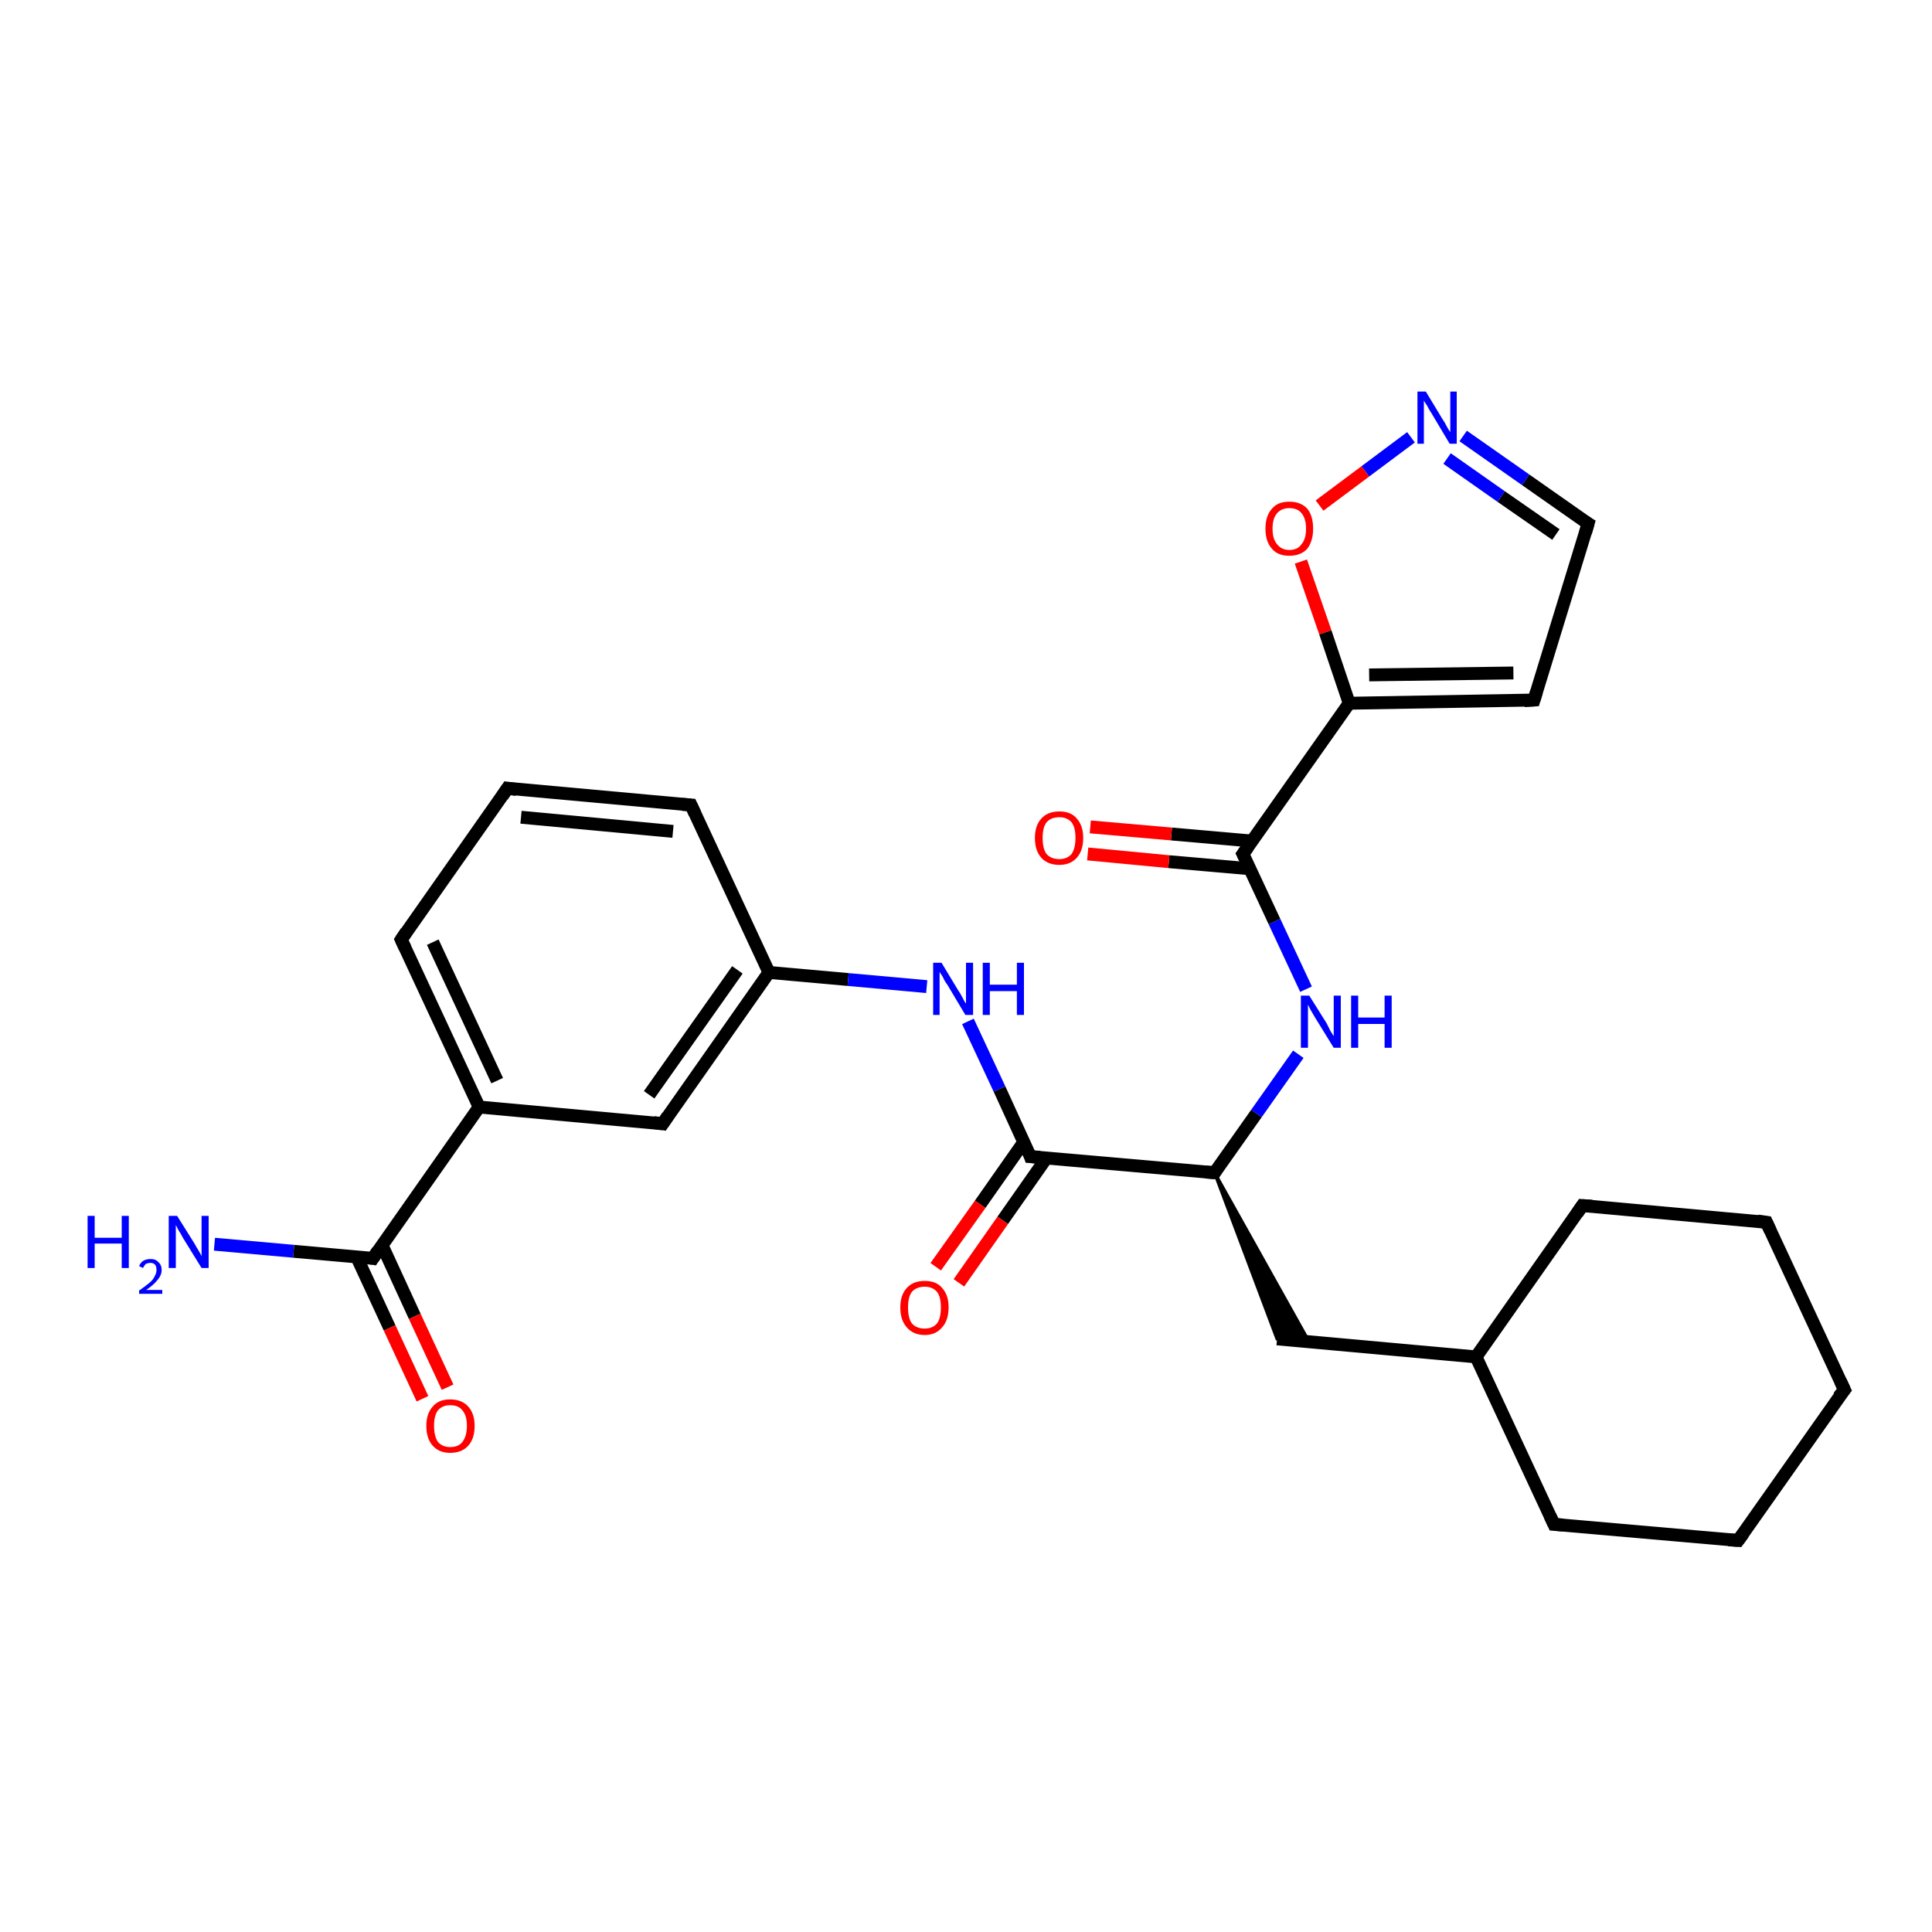 <?xml version='1.0' encoding='iso-8859-1'?>
<svg version='1.1' baseProfile='full'
              xmlns='http://www.w3.org/2000/svg'
                      xmlns:rdkit='http://www.rdkit.org/xml'
                      xmlns:xlink='http://www.w3.org/1999/xlink'
                  xml:space='preserve'
width='300px' height='300px' viewBox='0 0 300 300'>
<!-- END OF HEADER -->
<rect style='opacity:1.0;fill:#FFFFFF;stroke:none' width='300.0' height='300.0' x='0.0' y='0.0'> </rect>
<path class='bond-0 atom-0 atom-1' d='M 33.3,193.2 L 45.6,194.3' style='fill:none;fill-rule:evenodd;stroke:#0000FF;stroke-width:2.0px;stroke-linecap:butt;stroke-linejoin:miter;stroke-opacity:1' />
<path class='bond-0 atom-0 atom-1' d='M 45.6,194.3 L 57.9,195.4' style='fill:none;fill-rule:evenodd;stroke:#000000;stroke-width:2.0px;stroke-linecap:butt;stroke-linejoin:miter;stroke-opacity:1' />
<path class='bond-1 atom-1 atom-2' d='M 55.4,195.2 L 60.5,206.2' style='fill:none;fill-rule:evenodd;stroke:#000000;stroke-width:2.0px;stroke-linecap:butt;stroke-linejoin:miter;stroke-opacity:1' />
<path class='bond-1 atom-1 atom-2' d='M 60.5,206.2 L 65.6,217.2' style='fill:none;fill-rule:evenodd;stroke:#FF0000;stroke-width:2.0px;stroke-linecap:butt;stroke-linejoin:miter;stroke-opacity:1' />
<path class='bond-1 atom-1 atom-2' d='M 59.3,193.3 L 64.4,204.4' style='fill:none;fill-rule:evenodd;stroke:#000000;stroke-width:2.0px;stroke-linecap:butt;stroke-linejoin:miter;stroke-opacity:1' />
<path class='bond-1 atom-1 atom-2' d='M 64.4,204.4 L 69.5,215.4' style='fill:none;fill-rule:evenodd;stroke:#FF0000;stroke-width:2.0px;stroke-linecap:butt;stroke-linejoin:miter;stroke-opacity:1' />
<path class='bond-2 atom-1 atom-3' d='M 57.9,195.4 L 74.4,171.9' style='fill:none;fill-rule:evenodd;stroke:#000000;stroke-width:2.0px;stroke-linecap:butt;stroke-linejoin:miter;stroke-opacity:1' />
<path class='bond-3 atom-3 atom-4' d='M 74.4,171.9 L 62.3,145.9' style='fill:none;fill-rule:evenodd;stroke:#000000;stroke-width:2.0px;stroke-linecap:butt;stroke-linejoin:miter;stroke-opacity:1' />
<path class='bond-3 atom-3 atom-4' d='M 77.2,167.8 L 67.2,146.3' style='fill:none;fill-rule:evenodd;stroke:#000000;stroke-width:2.0px;stroke-linecap:butt;stroke-linejoin:miter;stroke-opacity:1' />
<path class='bond-4 atom-4 atom-5' d='M 62.3,145.9 L 78.8,122.4' style='fill:none;fill-rule:evenodd;stroke:#000000;stroke-width:2.0px;stroke-linecap:butt;stroke-linejoin:miter;stroke-opacity:1' />
<path class='bond-5 atom-5 atom-6' d='M 78.8,122.4 L 107.3,125.0' style='fill:none;fill-rule:evenodd;stroke:#000000;stroke-width:2.0px;stroke-linecap:butt;stroke-linejoin:miter;stroke-opacity:1' />
<path class='bond-5 atom-5 atom-6' d='M 80.9,126.9 L 104.5,129.1' style='fill:none;fill-rule:evenodd;stroke:#000000;stroke-width:2.0px;stroke-linecap:butt;stroke-linejoin:miter;stroke-opacity:1' />
<path class='bond-6 atom-6 atom-7' d='M 107.3,125.0 L 119.4,151.0' style='fill:none;fill-rule:evenodd;stroke:#000000;stroke-width:2.0px;stroke-linecap:butt;stroke-linejoin:miter;stroke-opacity:1' />
<path class='bond-7 atom-7 atom-8' d='M 119.4,151.0 L 131.7,152.1' style='fill:none;fill-rule:evenodd;stroke:#000000;stroke-width:2.0px;stroke-linecap:butt;stroke-linejoin:miter;stroke-opacity:1' />
<path class='bond-7 atom-7 atom-8' d='M 131.7,152.1 L 143.9,153.2' style='fill:none;fill-rule:evenodd;stroke:#0000FF;stroke-width:2.0px;stroke-linecap:butt;stroke-linejoin:miter;stroke-opacity:1' />
<path class='bond-8 atom-8 atom-9' d='M 150.3,158.6 L 155.2,169.1' style='fill:none;fill-rule:evenodd;stroke:#0000FF;stroke-width:2.0px;stroke-linecap:butt;stroke-linejoin:miter;stroke-opacity:1' />
<path class='bond-8 atom-8 atom-9' d='M 155.2,169.1 L 160.0,179.6' style='fill:none;fill-rule:evenodd;stroke:#000000;stroke-width:2.0px;stroke-linecap:butt;stroke-linejoin:miter;stroke-opacity:1' />
<path class='bond-9 atom-9 atom-10' d='M 159.0,177.3 L 152.2,187.0' style='fill:none;fill-rule:evenodd;stroke:#000000;stroke-width:2.0px;stroke-linecap:butt;stroke-linejoin:miter;stroke-opacity:1' />
<path class='bond-9 atom-9 atom-10' d='M 152.2,187.0 L 145.3,196.7' style='fill:none;fill-rule:evenodd;stroke:#FF0000;stroke-width:2.0px;stroke-linecap:butt;stroke-linejoin:miter;stroke-opacity:1' />
<path class='bond-9 atom-9 atom-10' d='M 162.5,179.8 L 155.7,189.5' style='fill:none;fill-rule:evenodd;stroke:#000000;stroke-width:2.0px;stroke-linecap:butt;stroke-linejoin:miter;stroke-opacity:1' />
<path class='bond-9 atom-9 atom-10' d='M 155.7,189.5 L 148.9,199.2' style='fill:none;fill-rule:evenodd;stroke:#FF0000;stroke-width:2.0px;stroke-linecap:butt;stroke-linejoin:miter;stroke-opacity:1' />
<path class='bond-10 atom-9 atom-11' d='M 160.0,179.6 L 188.6,182.1' style='fill:none;fill-rule:evenodd;stroke:#000000;stroke-width:2.0px;stroke-linecap:butt;stroke-linejoin:miter;stroke-opacity:1' />
<path class='bond-11 atom-11 atom-12' d='M 188.6,182.1 L 203.3,208.4 L 198.3,207.9 Z' style='fill:#000000;fill-rule:evenodd;fill-opacity:1;stroke:#000000;stroke-width:0.5px;stroke-linecap:butt;stroke-linejoin:miter;stroke-opacity:1;' />
<path class='bond-12 atom-12 atom-13' d='M 198.3,207.9 L 229.2,210.7' style='fill:none;fill-rule:evenodd;stroke:#000000;stroke-width:2.0px;stroke-linecap:butt;stroke-linejoin:miter;stroke-opacity:1' />
<path class='bond-13 atom-13 atom-14' d='M 229.2,210.7 L 241.3,236.7' style='fill:none;fill-rule:evenodd;stroke:#000000;stroke-width:2.0px;stroke-linecap:butt;stroke-linejoin:miter;stroke-opacity:1' />
<path class='bond-14 atom-14 atom-15' d='M 241.3,236.7 L 269.9,239.2' style='fill:none;fill-rule:evenodd;stroke:#000000;stroke-width:2.0px;stroke-linecap:butt;stroke-linejoin:miter;stroke-opacity:1' />
<path class='bond-15 atom-15 atom-16' d='M 269.9,239.2 L 286.4,215.8' style='fill:none;fill-rule:evenodd;stroke:#000000;stroke-width:2.0px;stroke-linecap:butt;stroke-linejoin:miter;stroke-opacity:1' />
<path class='bond-16 atom-16 atom-17' d='M 286.4,215.8 L 274.3,189.8' style='fill:none;fill-rule:evenodd;stroke:#000000;stroke-width:2.0px;stroke-linecap:butt;stroke-linejoin:miter;stroke-opacity:1' />
<path class='bond-17 atom-17 atom-18' d='M 274.3,189.8 L 245.7,187.2' style='fill:none;fill-rule:evenodd;stroke:#000000;stroke-width:2.0px;stroke-linecap:butt;stroke-linejoin:miter;stroke-opacity:1' />
<path class='bond-18 atom-11 atom-19' d='M 188.6,182.1 L 195.1,172.9' style='fill:none;fill-rule:evenodd;stroke:#000000;stroke-width:2.0px;stroke-linecap:butt;stroke-linejoin:miter;stroke-opacity:1' />
<path class='bond-18 atom-11 atom-19' d='M 195.1,172.9 L 201.6,163.7' style='fill:none;fill-rule:evenodd;stroke:#0000FF;stroke-width:2.0px;stroke-linecap:butt;stroke-linejoin:miter;stroke-opacity:1' />
<path class='bond-19 atom-19 atom-20' d='M 202.8,153.6 L 197.9,143.1' style='fill:none;fill-rule:evenodd;stroke:#0000FF;stroke-width:2.0px;stroke-linecap:butt;stroke-linejoin:miter;stroke-opacity:1' />
<path class='bond-19 atom-19 atom-20' d='M 197.9,143.1 L 193.0,132.6' style='fill:none;fill-rule:evenodd;stroke:#000000;stroke-width:2.0px;stroke-linecap:butt;stroke-linejoin:miter;stroke-opacity:1' />
<path class='bond-20 atom-20 atom-21' d='M 194.4,130.6 L 181.9,129.5' style='fill:none;fill-rule:evenodd;stroke:#000000;stroke-width:2.0px;stroke-linecap:butt;stroke-linejoin:miter;stroke-opacity:1' />
<path class='bond-20 atom-20 atom-21' d='M 181.9,129.5 L 169.3,128.4' style='fill:none;fill-rule:evenodd;stroke:#FF0000;stroke-width:2.0px;stroke-linecap:butt;stroke-linejoin:miter;stroke-opacity:1' />
<path class='bond-20 atom-20 atom-21' d='M 194.1,134.9 L 181.5,133.8' style='fill:none;fill-rule:evenodd;stroke:#000000;stroke-width:2.0px;stroke-linecap:butt;stroke-linejoin:miter;stroke-opacity:1' />
<path class='bond-20 atom-20 atom-21' d='M 181.5,133.8 L 168.9,132.6' style='fill:none;fill-rule:evenodd;stroke:#FF0000;stroke-width:2.0px;stroke-linecap:butt;stroke-linejoin:miter;stroke-opacity:1' />
<path class='bond-21 atom-20 atom-22' d='M 193.0,132.6 L 209.5,109.2' style='fill:none;fill-rule:evenodd;stroke:#000000;stroke-width:2.0px;stroke-linecap:butt;stroke-linejoin:miter;stroke-opacity:1' />
<path class='bond-22 atom-22 atom-23' d='M 209.5,109.2 L 238.2,108.7' style='fill:none;fill-rule:evenodd;stroke:#000000;stroke-width:2.0px;stroke-linecap:butt;stroke-linejoin:miter;stroke-opacity:1' />
<path class='bond-22 atom-22 atom-23' d='M 212.6,104.8 L 235.0,104.5' style='fill:none;fill-rule:evenodd;stroke:#000000;stroke-width:2.0px;stroke-linecap:butt;stroke-linejoin:miter;stroke-opacity:1' />
<path class='bond-23 atom-23 atom-24' d='M 238.2,108.7 L 246.6,81.3' style='fill:none;fill-rule:evenodd;stroke:#000000;stroke-width:2.0px;stroke-linecap:butt;stroke-linejoin:miter;stroke-opacity:1' />
<path class='bond-24 atom-24 atom-25' d='M 246.6,81.3 L 236.9,74.5' style='fill:none;fill-rule:evenodd;stroke:#000000;stroke-width:2.0px;stroke-linecap:butt;stroke-linejoin:miter;stroke-opacity:1' />
<path class='bond-24 atom-24 atom-25' d='M 236.9,74.5 L 227.2,67.7' style='fill:none;fill-rule:evenodd;stroke:#0000FF;stroke-width:2.0px;stroke-linecap:butt;stroke-linejoin:miter;stroke-opacity:1' />
<path class='bond-24 atom-24 atom-25' d='M 241.6,83.0 L 233.1,77.1' style='fill:none;fill-rule:evenodd;stroke:#000000;stroke-width:2.0px;stroke-linecap:butt;stroke-linejoin:miter;stroke-opacity:1' />
<path class='bond-24 atom-24 atom-25' d='M 233.1,77.1 L 224.7,71.2' style='fill:none;fill-rule:evenodd;stroke:#0000FF;stroke-width:2.0px;stroke-linecap:butt;stroke-linejoin:miter;stroke-opacity:1' />
<path class='bond-25 atom-25 atom-26' d='M 219.1,67.9 L 212.0,73.2' style='fill:none;fill-rule:evenodd;stroke:#0000FF;stroke-width:2.0px;stroke-linecap:butt;stroke-linejoin:miter;stroke-opacity:1' />
<path class='bond-25 atom-25 atom-26' d='M 212.0,73.2 L 204.9,78.5' style='fill:none;fill-rule:evenodd;stroke:#FF0000;stroke-width:2.0px;stroke-linecap:butt;stroke-linejoin:miter;stroke-opacity:1' />
<path class='bond-26 atom-7 atom-27' d='M 119.4,151.0 L 102.9,174.5' style='fill:none;fill-rule:evenodd;stroke:#000000;stroke-width:2.0px;stroke-linecap:butt;stroke-linejoin:miter;stroke-opacity:1' />
<path class='bond-26 atom-7 atom-27' d='M 114.5,150.6 L 100.8,170.0' style='fill:none;fill-rule:evenodd;stroke:#000000;stroke-width:2.0px;stroke-linecap:butt;stroke-linejoin:miter;stroke-opacity:1' />
<path class='bond-27 atom-27 atom-3' d='M 102.9,174.5 L 74.4,171.9' style='fill:none;fill-rule:evenodd;stroke:#000000;stroke-width:2.0px;stroke-linecap:butt;stroke-linejoin:miter;stroke-opacity:1' />
<path class='bond-28 atom-18 atom-13' d='M 245.7,187.2 L 229.2,210.7' style='fill:none;fill-rule:evenodd;stroke:#000000;stroke-width:2.0px;stroke-linecap:butt;stroke-linejoin:miter;stroke-opacity:1' />
<path class='bond-29 atom-26 atom-22' d='M 202.0,87.2 L 205.8,98.2' style='fill:none;fill-rule:evenodd;stroke:#FF0000;stroke-width:2.0px;stroke-linecap:butt;stroke-linejoin:miter;stroke-opacity:1' />
<path class='bond-29 atom-26 atom-22' d='M 205.8,98.2 L 209.5,109.2' style='fill:none;fill-rule:evenodd;stroke:#000000;stroke-width:2.0px;stroke-linecap:butt;stroke-linejoin:miter;stroke-opacity:1' />
<path d='M 57.3,195.3 L 57.9,195.4 L 58.7,194.2' style='fill:none;stroke:#000000;stroke-width:2.0px;stroke-linecap:butt;stroke-linejoin:miter;stroke-opacity:1;' />
<path d='M 62.9,147.2 L 62.3,145.9 L 63.1,144.7' style='fill:none;stroke:#000000;stroke-width:2.0px;stroke-linecap:butt;stroke-linejoin:miter;stroke-opacity:1;' />
<path d='M 78.0,123.6 L 78.8,122.4 L 80.2,122.6' style='fill:none;stroke:#000000;stroke-width:2.0px;stroke-linecap:butt;stroke-linejoin:miter;stroke-opacity:1;' />
<path d='M 105.9,124.9 L 107.3,125.0 L 107.9,126.3' style='fill:none;stroke:#000000;stroke-width:2.0px;stroke-linecap:butt;stroke-linejoin:miter;stroke-opacity:1;' />
<path d='M 159.8,179.0 L 160.0,179.6 L 161.5,179.7' style='fill:none;stroke:#000000;stroke-width:2.0px;stroke-linecap:butt;stroke-linejoin:miter;stroke-opacity:1;' />
<path d='M 187.2,182.0 L 188.6,182.1 L 188.9,181.6' style='fill:none;stroke:#000000;stroke-width:2.0px;stroke-linecap:butt;stroke-linejoin:miter;stroke-opacity:1;' />
<path d='M 240.7,235.4 L 241.3,236.7 L 242.7,236.8' style='fill:none;stroke:#000000;stroke-width:2.0px;stroke-linecap:butt;stroke-linejoin:miter;stroke-opacity:1;' />
<path d='M 268.4,239.1 L 269.9,239.2 L 270.7,238.1' style='fill:none;stroke:#000000;stroke-width:2.0px;stroke-linecap:butt;stroke-linejoin:miter;stroke-opacity:1;' />
<path d='M 285.5,216.9 L 286.4,215.8 L 285.8,214.5' style='fill:none;stroke:#000000;stroke-width:2.0px;stroke-linecap:butt;stroke-linejoin:miter;stroke-opacity:1;' />
<path d='M 274.9,191.1 L 274.3,189.8 L 272.9,189.6' style='fill:none;stroke:#000000;stroke-width:2.0px;stroke-linecap:butt;stroke-linejoin:miter;stroke-opacity:1;' />
<path d='M 247.2,187.3 L 245.7,187.2 L 244.9,188.4' style='fill:none;stroke:#000000;stroke-width:2.0px;stroke-linecap:butt;stroke-linejoin:miter;stroke-opacity:1;' />
<path d='M 193.3,133.2 L 193.0,132.6 L 193.8,131.5' style='fill:none;stroke:#000000;stroke-width:2.0px;stroke-linecap:butt;stroke-linejoin:miter;stroke-opacity:1;' />
<path d='M 236.7,108.8 L 238.2,108.7 L 238.6,107.4' style='fill:none;stroke:#000000;stroke-width:2.0px;stroke-linecap:butt;stroke-linejoin:miter;stroke-opacity:1;' />
<path d='M 246.2,82.7 L 246.6,81.3 L 246.1,81.0' style='fill:none;stroke:#000000;stroke-width:2.0px;stroke-linecap:butt;stroke-linejoin:miter;stroke-opacity:1;' />
<path d='M 103.7,173.3 L 102.9,174.5 L 101.5,174.3' style='fill:none;stroke:#000000;stroke-width:2.0px;stroke-linecap:butt;stroke-linejoin:miter;stroke-opacity:1;' />
<path class='atom-0' d='M 13.6 188.8
L 14.7 188.8
L 14.7 192.2
L 18.9 192.2
L 18.9 188.8
L 20.0 188.8
L 20.0 196.9
L 18.9 196.9
L 18.9 193.1
L 14.7 193.1
L 14.7 196.9
L 13.6 196.9
L 13.6 188.8
' fill='#0000FF'/>
<path class='atom-0' d='M 21.6 196.6
Q 21.8 196.1, 22.2 195.8
Q 22.7 195.5, 23.4 195.5
Q 24.2 195.5, 24.6 196.0
Q 25.1 196.4, 25.1 197.2
Q 25.1 198.0, 24.5 198.7
Q 23.9 199.5, 22.7 200.3
L 25.2 200.3
L 25.2 200.9
L 21.6 200.9
L 21.6 200.4
Q 22.6 199.7, 23.2 199.2
Q 23.8 198.7, 24.0 198.2
Q 24.3 197.7, 24.3 197.2
Q 24.3 196.7, 24.1 196.4
Q 23.8 196.1, 23.4 196.1
Q 22.9 196.1, 22.6 196.3
Q 22.4 196.5, 22.2 196.9
L 21.6 196.6
' fill='#0000FF'/>
<path class='atom-0' d='M 27.5 188.8
L 30.2 193.1
Q 30.4 193.5, 30.9 194.3
Q 31.3 195.0, 31.3 195.1
L 31.3 188.8
L 32.4 188.8
L 32.4 196.9
L 31.3 196.9
L 28.4 192.2
Q 28.1 191.6, 27.7 191.0
Q 27.4 190.4, 27.3 190.2
L 27.3 196.9
L 26.2 196.9
L 26.2 188.8
L 27.5 188.8
' fill='#0000FF'/>
<path class='atom-2' d='M 66.2 221.4
Q 66.2 219.5, 67.2 218.4
Q 68.1 217.3, 69.9 217.3
Q 71.7 217.3, 72.7 218.4
Q 73.7 219.5, 73.7 221.4
Q 73.7 223.4, 72.7 224.5
Q 71.7 225.6, 69.9 225.6
Q 68.2 225.6, 67.2 224.5
Q 66.2 223.4, 66.2 221.4
M 69.9 224.7
Q 71.2 224.7, 71.8 223.9
Q 72.5 223.0, 72.5 221.4
Q 72.5 219.8, 71.8 219.0
Q 71.2 218.2, 69.9 218.2
Q 68.7 218.2, 68.0 219.0
Q 67.4 219.8, 67.4 221.4
Q 67.4 223.0, 68.0 223.9
Q 68.7 224.7, 69.9 224.7
' fill='#FF0000'/>
<path class='atom-8' d='M 146.2 149.5
L 148.8 153.8
Q 149.1 154.2, 149.5 155.0
Q 149.9 155.8, 150.0 155.8
L 150.0 149.5
L 151.1 149.5
L 151.1 157.6
L 149.9 157.6
L 147.1 152.9
Q 146.7 152.4, 146.4 151.7
Q 146.0 151.1, 145.9 150.9
L 145.9 157.6
L 144.9 157.6
L 144.9 149.5
L 146.2 149.5
' fill='#0000FF'/>
<path class='atom-8' d='M 152.6 149.5
L 153.7 149.5
L 153.7 152.9
L 157.9 152.9
L 157.9 149.5
L 159.0 149.5
L 159.0 157.6
L 157.9 157.6
L 157.9 153.9
L 153.7 153.9
L 153.7 157.6
L 152.6 157.6
L 152.6 149.5
' fill='#0000FF'/>
<path class='atom-10' d='M 139.8 203.0
Q 139.8 201.1, 140.8 200.0
Q 141.8 198.9, 143.6 198.9
Q 145.4 198.9, 146.3 200.0
Q 147.3 201.1, 147.3 203.0
Q 147.3 205.0, 146.3 206.1
Q 145.3 207.3, 143.6 207.3
Q 141.8 207.3, 140.8 206.1
Q 139.8 205.0, 139.8 203.0
M 143.6 206.3
Q 144.8 206.3, 145.5 205.5
Q 146.1 204.7, 146.1 203.0
Q 146.1 201.4, 145.5 200.6
Q 144.8 199.8, 143.6 199.8
Q 142.3 199.8, 141.6 200.6
Q 141.0 201.4, 141.0 203.0
Q 141.0 204.7, 141.6 205.5
Q 142.3 206.3, 143.6 206.3
' fill='#FF0000'/>
<path class='atom-19' d='M 203.3 154.6
L 206.0 158.9
Q 206.2 159.3, 206.6 160.1
Q 207.1 160.9, 207.1 160.9
L 207.1 154.6
L 208.2 154.6
L 208.2 162.7
L 207.1 162.7
L 204.2 158.0
Q 203.9 157.5, 203.5 156.8
Q 203.2 156.2, 203.1 156.0
L 203.1 162.7
L 202.0 162.7
L 202.0 154.6
L 203.3 154.6
' fill='#0000FF'/>
<path class='atom-19' d='M 209.8 154.6
L 210.9 154.6
L 210.9 158.0
L 215.0 158.0
L 215.0 154.6
L 216.1 154.6
L 216.1 162.7
L 215.0 162.7
L 215.0 159.0
L 210.9 159.0
L 210.9 162.7
L 209.8 162.7
L 209.8 154.6
' fill='#0000FF'/>
<path class='atom-21' d='M 160.7 130.1
Q 160.7 128.2, 161.7 127.1
Q 162.7 126.0, 164.5 126.0
Q 166.3 126.0, 167.2 127.1
Q 168.2 128.2, 168.2 130.1
Q 168.2 132.1, 167.2 133.2
Q 166.2 134.3, 164.5 134.3
Q 162.7 134.3, 161.7 133.2
Q 160.7 132.1, 160.7 130.1
M 164.5 133.4
Q 165.7 133.4, 166.4 132.6
Q 167.0 131.7, 167.0 130.1
Q 167.0 128.5, 166.4 127.7
Q 165.7 126.9, 164.5 126.9
Q 163.2 126.9, 162.5 127.7
Q 161.9 128.5, 161.9 130.1
Q 161.9 131.8, 162.5 132.6
Q 163.2 133.4, 164.5 133.4
' fill='#FF0000'/>
<path class='atom-25' d='M 221.4 60.8
L 224.0 65.1
Q 224.3 65.5, 224.7 66.3
Q 225.1 67.0, 225.2 67.1
L 225.2 60.8
L 226.2 60.8
L 226.2 68.9
L 225.1 68.9
L 222.3 64.2
Q 221.9 63.6, 221.6 63.0
Q 221.2 62.4, 221.1 62.2
L 221.1 68.9
L 220.1 68.9
L 220.1 60.8
L 221.4 60.8
' fill='#0000FF'/>
<path class='atom-26' d='M 196.5 82.1
Q 196.5 80.1, 197.5 79.0
Q 198.4 77.9, 200.2 77.9
Q 202.0 77.9, 203.0 79.0
Q 203.9 80.1, 203.9 82.1
Q 203.9 84.0, 203.0 85.2
Q 202.0 86.3, 200.2 86.3
Q 198.4 86.3, 197.5 85.2
Q 196.5 84.1, 196.5 82.1
M 200.2 85.4
Q 201.5 85.4, 202.1 84.5
Q 202.8 83.7, 202.8 82.1
Q 202.8 80.5, 202.1 79.7
Q 201.5 78.9, 200.2 78.9
Q 199.0 78.9, 198.3 79.7
Q 197.6 80.5, 197.6 82.1
Q 197.6 83.7, 198.3 84.5
Q 199.0 85.4, 200.2 85.4
' fill='#FF0000'/>
</svg>
